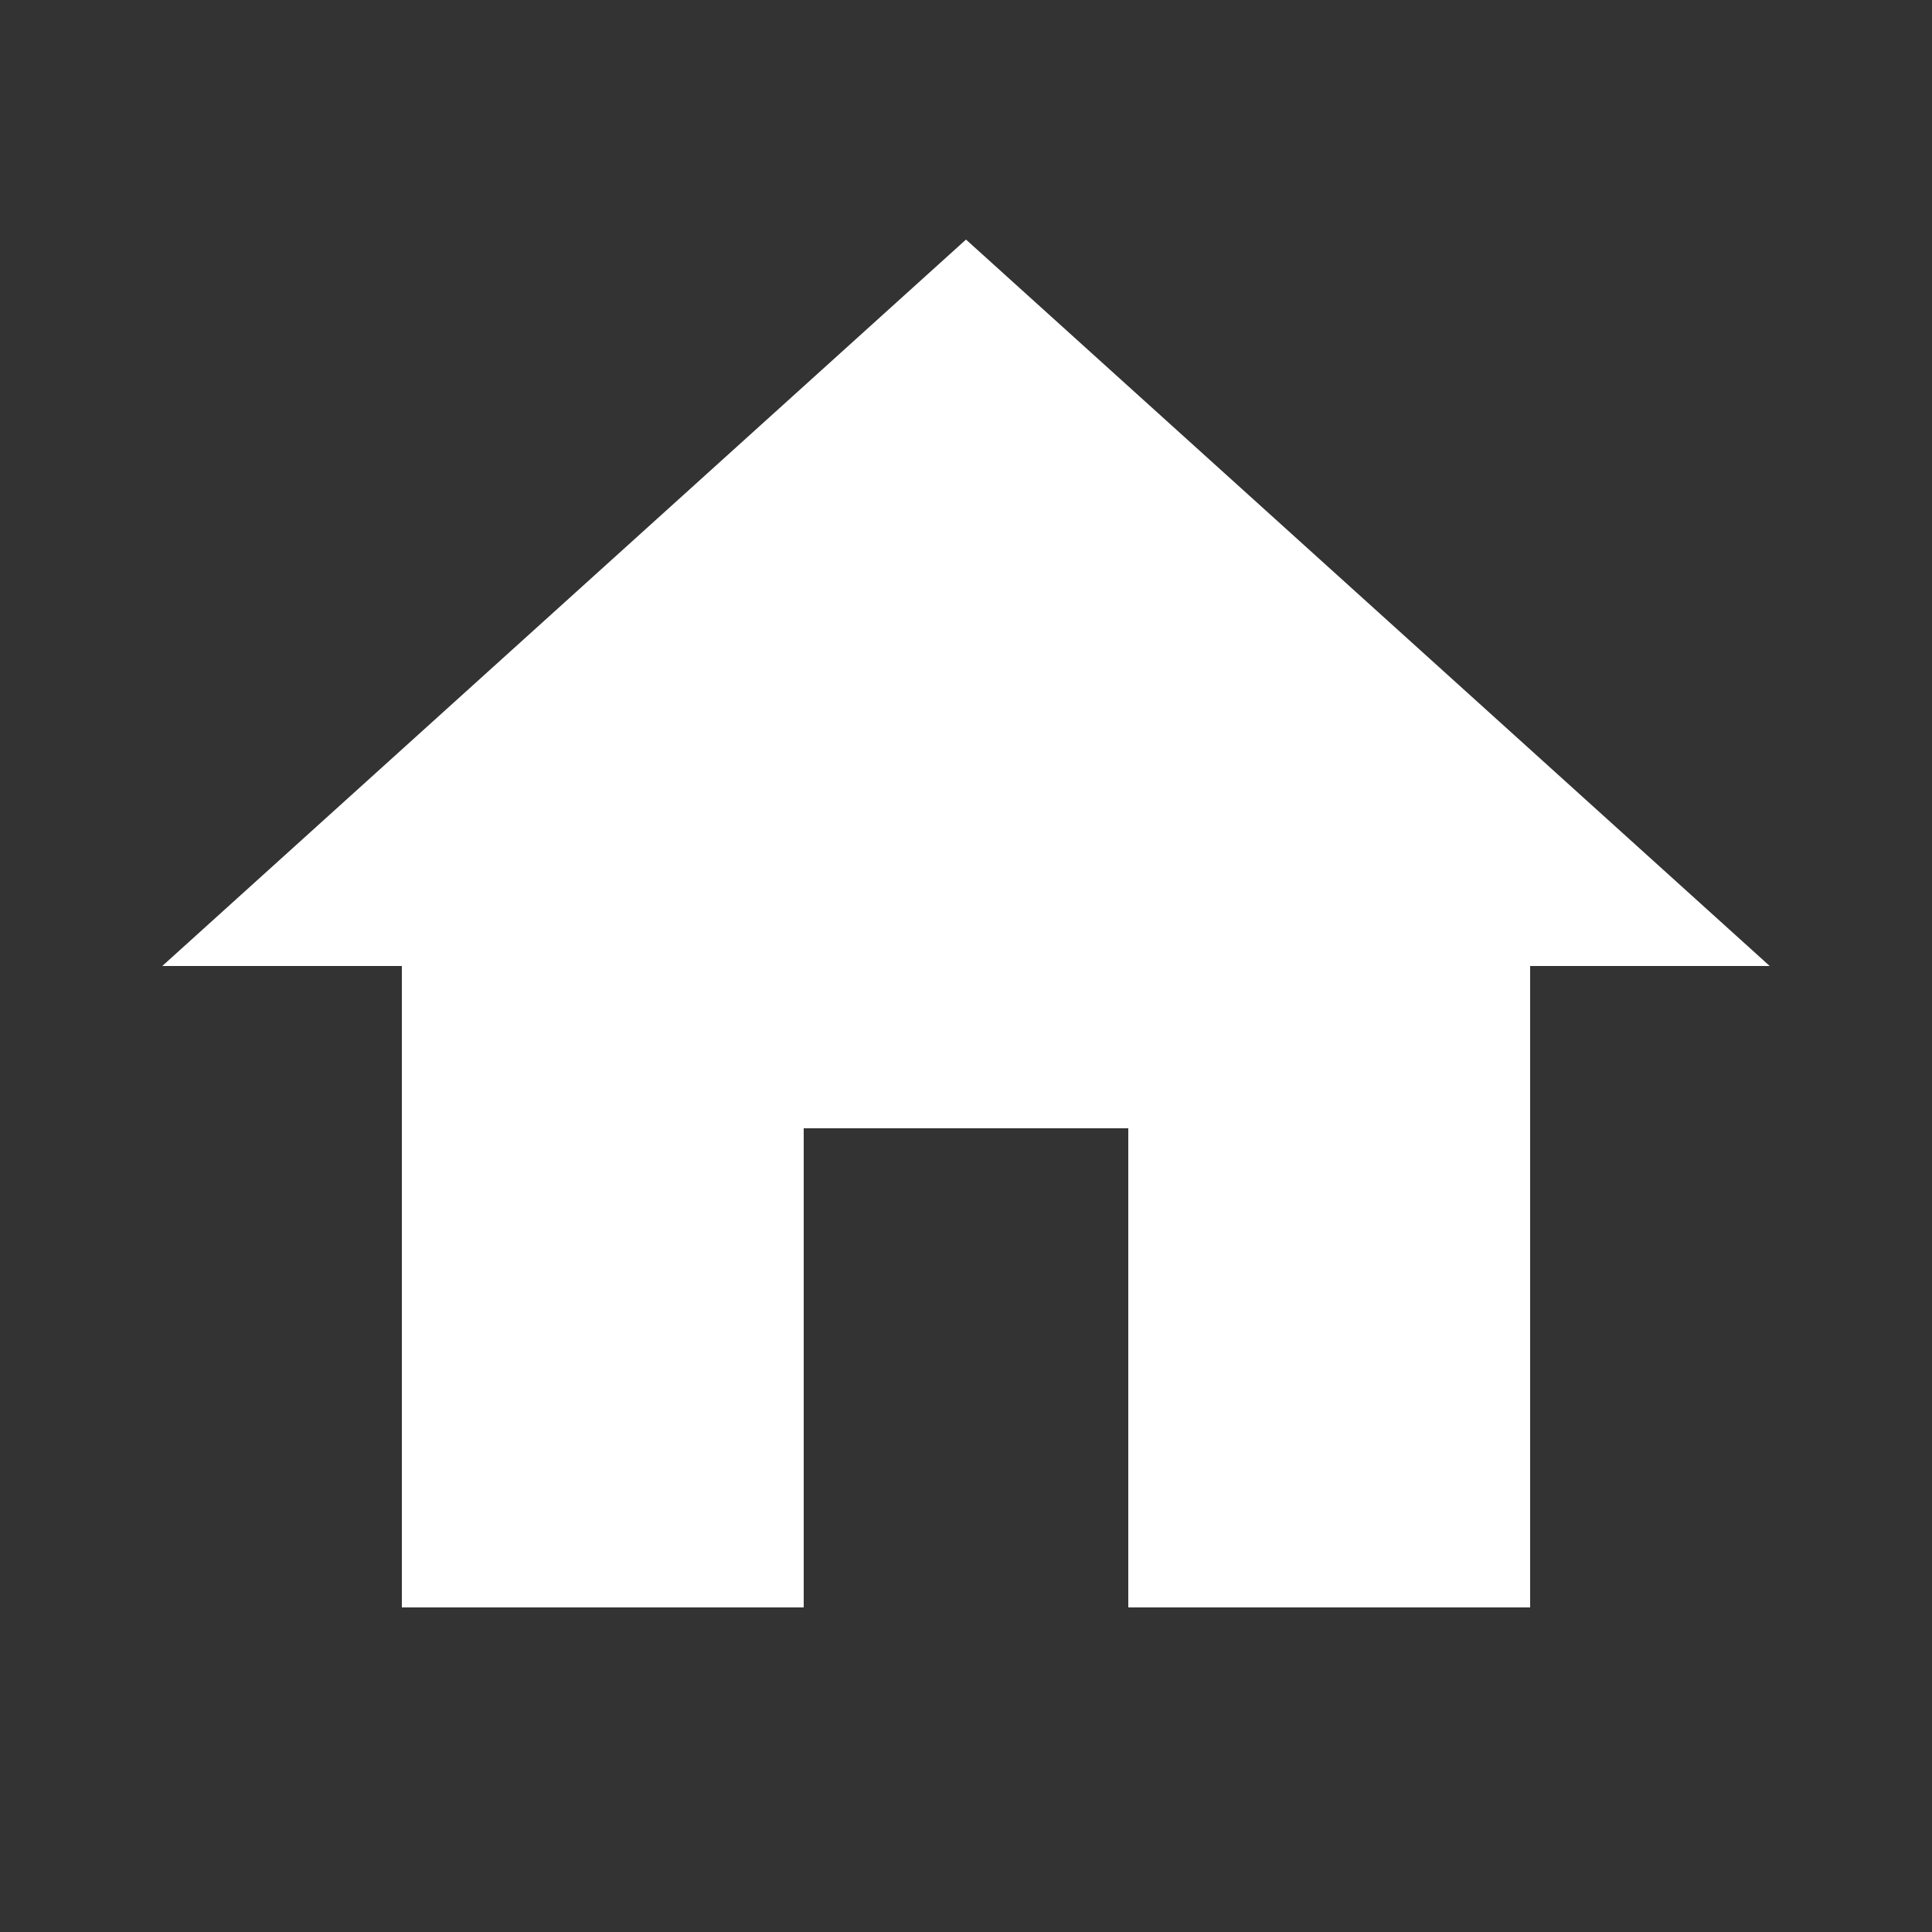 <?xml version="1.0" encoding="utf-8"?>
<!-- Generator: Adobe Illustrator 24.1.2, SVG Export Plug-In . SVG Version: 6.00 Build 0)  -->
<svg version="1.1" id="Calque_1" xmlns="http://www.w3.org/2000/svg" xmlns:xlink="http://www.w3.org/1999/xlink" x="0px" y="0px"
	 viewBox="0 0 25 25" style="enable-background:new 0 0 25 25;" xml:space="preserve">
<rect x="0" y="0" width="25" height="25" fill="#333333" stroke="none"/>
<style type="text/css">
	.st0{fill:#FFFFFF;}
</style>
<g>
	<path vector-effect="non-scaling-stroke" xmlns:default="http://www.w3.org/2000/svg" class="st0" d="M10.4,20.8v-6.2h4.2v6.2h5.2
		v-8.3h3.1L12.5,3.1L2.1,12.5h3.1v8.3H10.4z"/>
</g>
</svg>
